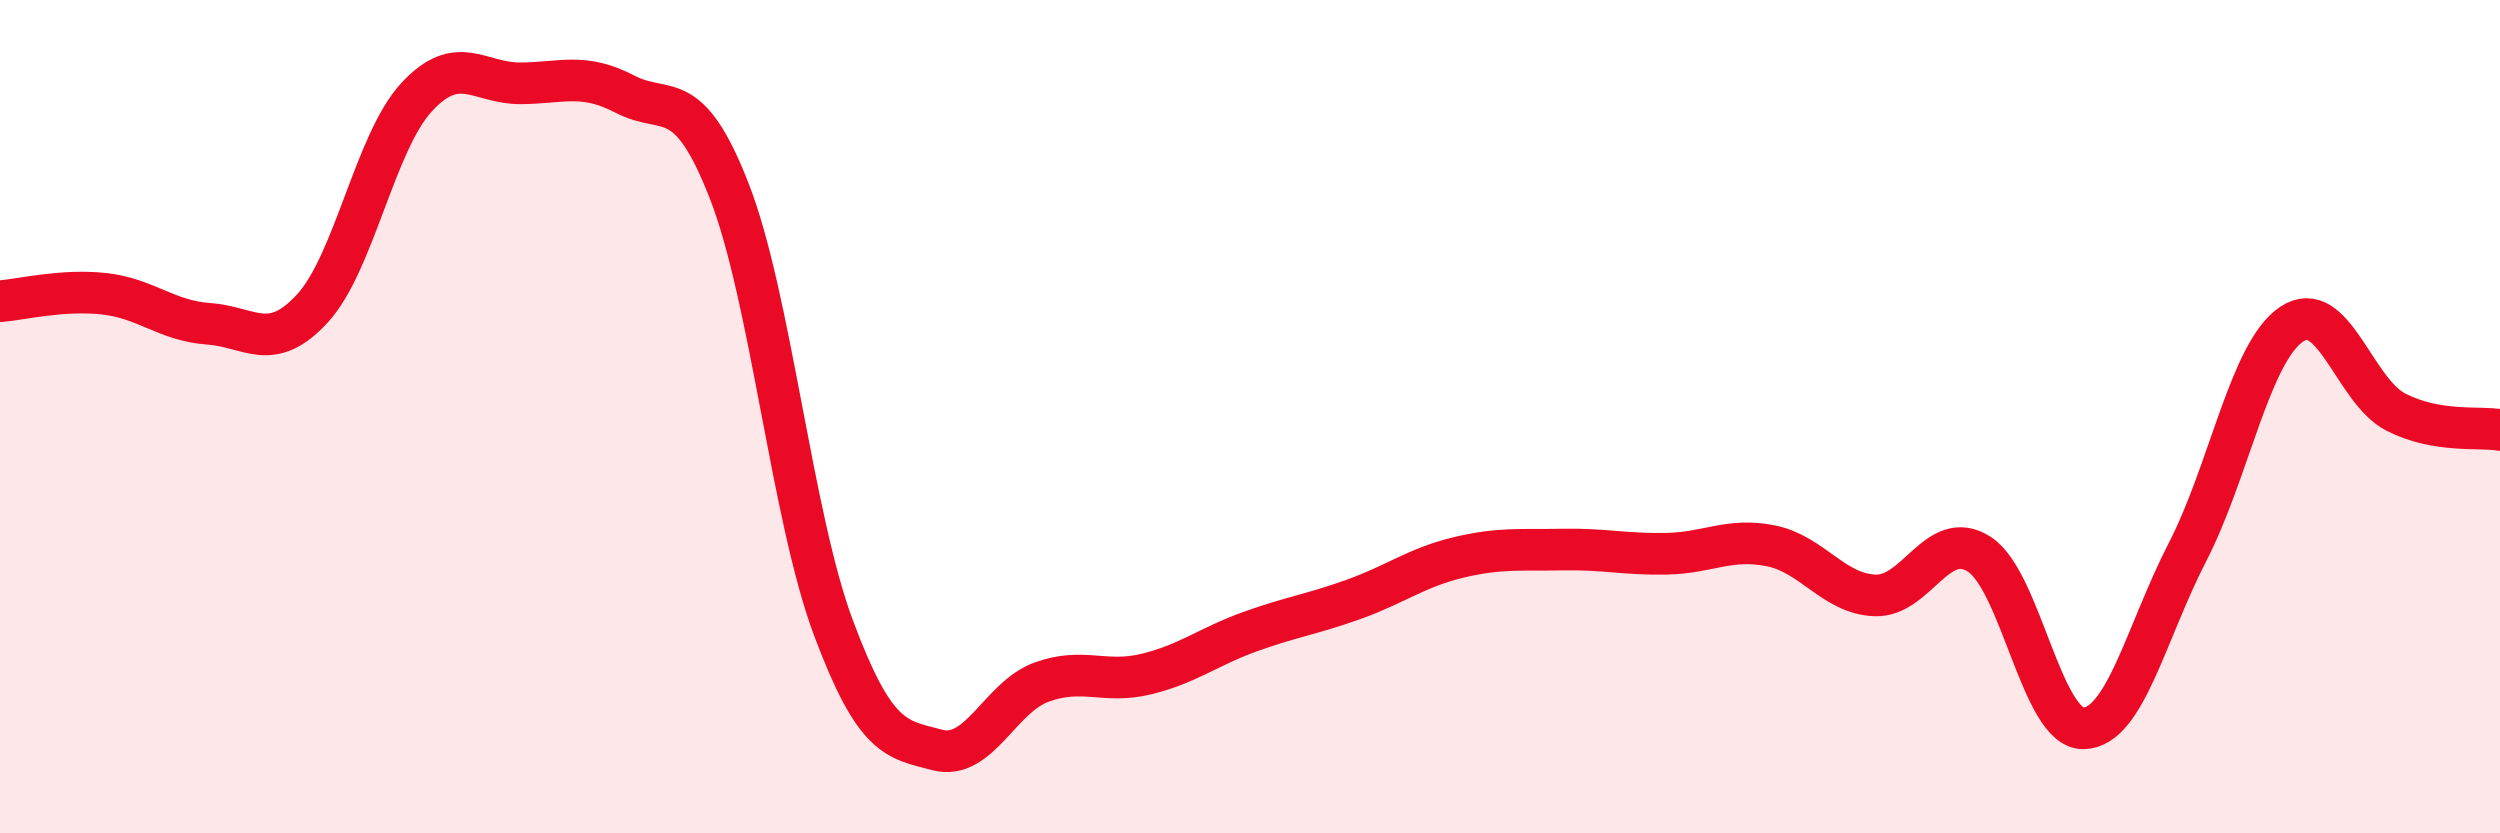 
    <svg width="60" height="20" viewBox="0 0 60 20" xmlns="http://www.w3.org/2000/svg">
      <path
        d="M 0,7.23 C 0.5,7.19 1.5,6.94 2.5,7.05 C 3.5,7.16 4,7.7 5,7.77 C 6,7.84 6.5,8.49 7.5,7.4 C 8.5,6.31 9,3.41 10,2.33 C 11,1.25 11.5,2.01 12.5,2 C 13.5,1.99 14,1.74 15,2.26 C 16,2.78 16.5,2.02 17.5,4.58 C 18.5,7.14 19,12.38 20,15.06 C 21,17.74 21.5,17.74 22.5,18 C 23.5,18.26 24,16.73 25,16.37 C 26,16.01 26.5,16.42 27.5,16.18 C 28.5,15.94 29,15.52 30,15.16 C 31,14.8 31.5,14.74 32.5,14.38 C 33.5,14.02 34,13.62 35,13.38 C 36,13.14 36.5,13.21 37.5,13.19 C 38.5,13.17 39,13.31 40,13.29 C 41,13.27 41.5,12.9 42.5,13.1 C 43.5,13.3 44,14.25 45,14.29 C 46,14.33 46.5,12.66 47.5,13.3 C 48.5,13.94 49,17.49 50,17.48 C 51,17.47 51.5,15.19 52.5,13.25 C 53.5,11.31 54,8.45 55,7.78 C 56,7.11 56.5,9.38 57.5,9.89 C 58.5,10.4 59.5,10.23 60,10.32L60 20L0 20Z"
        fill="#EB0A25"
        opacity="0.1"
        stroke-linecap="round"
        stroke-linejoin="round"
      />
      <path
        d="M 0,7.23 C 0.5,7.19 1.5,6.94 2.5,7.05 C 3.5,7.16 4,7.7 5,7.77 C 6,7.84 6.5,8.49 7.5,7.4 C 8.5,6.31 9,3.41 10,2.33 C 11,1.25 11.5,2.01 12.5,2 C 13.5,1.99 14,1.74 15,2.26 C 16,2.78 16.5,2.02 17.5,4.58 C 18.5,7.14 19,12.38 20,15.06 C 21,17.74 21.5,17.74 22.5,18 C 23.5,18.26 24,16.73 25,16.37 C 26,16.01 26.5,16.42 27.5,16.18 C 28.5,15.94 29,15.52 30,15.16 C 31,14.8 31.5,14.74 32.5,14.38 C 33.5,14.02 34,13.62 35,13.38 C 36,13.14 36.5,13.21 37.5,13.19 C 38.5,13.17 39,13.31 40,13.29 C 41,13.27 41.5,12.9 42.5,13.1 C 43.5,13.3 44,14.25 45,14.29 C 46,14.33 46.5,12.66 47.5,13.3 C 48.5,13.94 49,17.49 50,17.48 C 51,17.47 51.5,15.19 52.5,13.25 C 53.5,11.31 54,8.45 55,7.78 C 56,7.11 56.5,9.38 57.5,9.89 C 58.5,10.4 59.5,10.23 60,10.32"
        stroke="#EB0A25"
        stroke-width="1"
        fill="none"
        stroke-linecap="round"
        stroke-linejoin="round"
      />
    </svg>
  